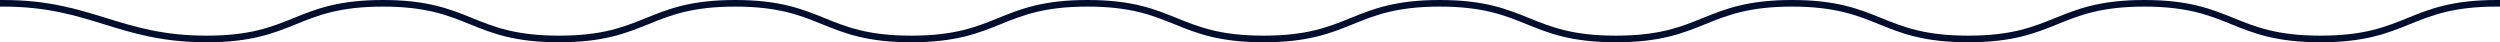 <svg xmlns="http://www.w3.org/2000/svg" width="756.255" height="12.785" viewBox="0 0 756.255 12.785"><path data-name="Path 115" d="M1 1c26.64 0 34.918 10.785 61.558 10.785S89.2 1 115.84 1s26.639 10.785 53.28 10.785S195.761 1 222.402 1s26.641 10.785 53.281 10.785S302.326 1 328.968 1s26.644 10.785 53.286 10.785S408.897 1 435.539 1s26.638 10.785 53.273 10.785S515.46 1 542.102 1s26.642 10.785 53.285 10.785S622.032 1 648.675 1s26.643 10.785 53.287 10.785S728.612 1 755.255 1" fill="none" stroke="#000E2E" stroke-linecap="square" stroke-width="2"/></svg>
